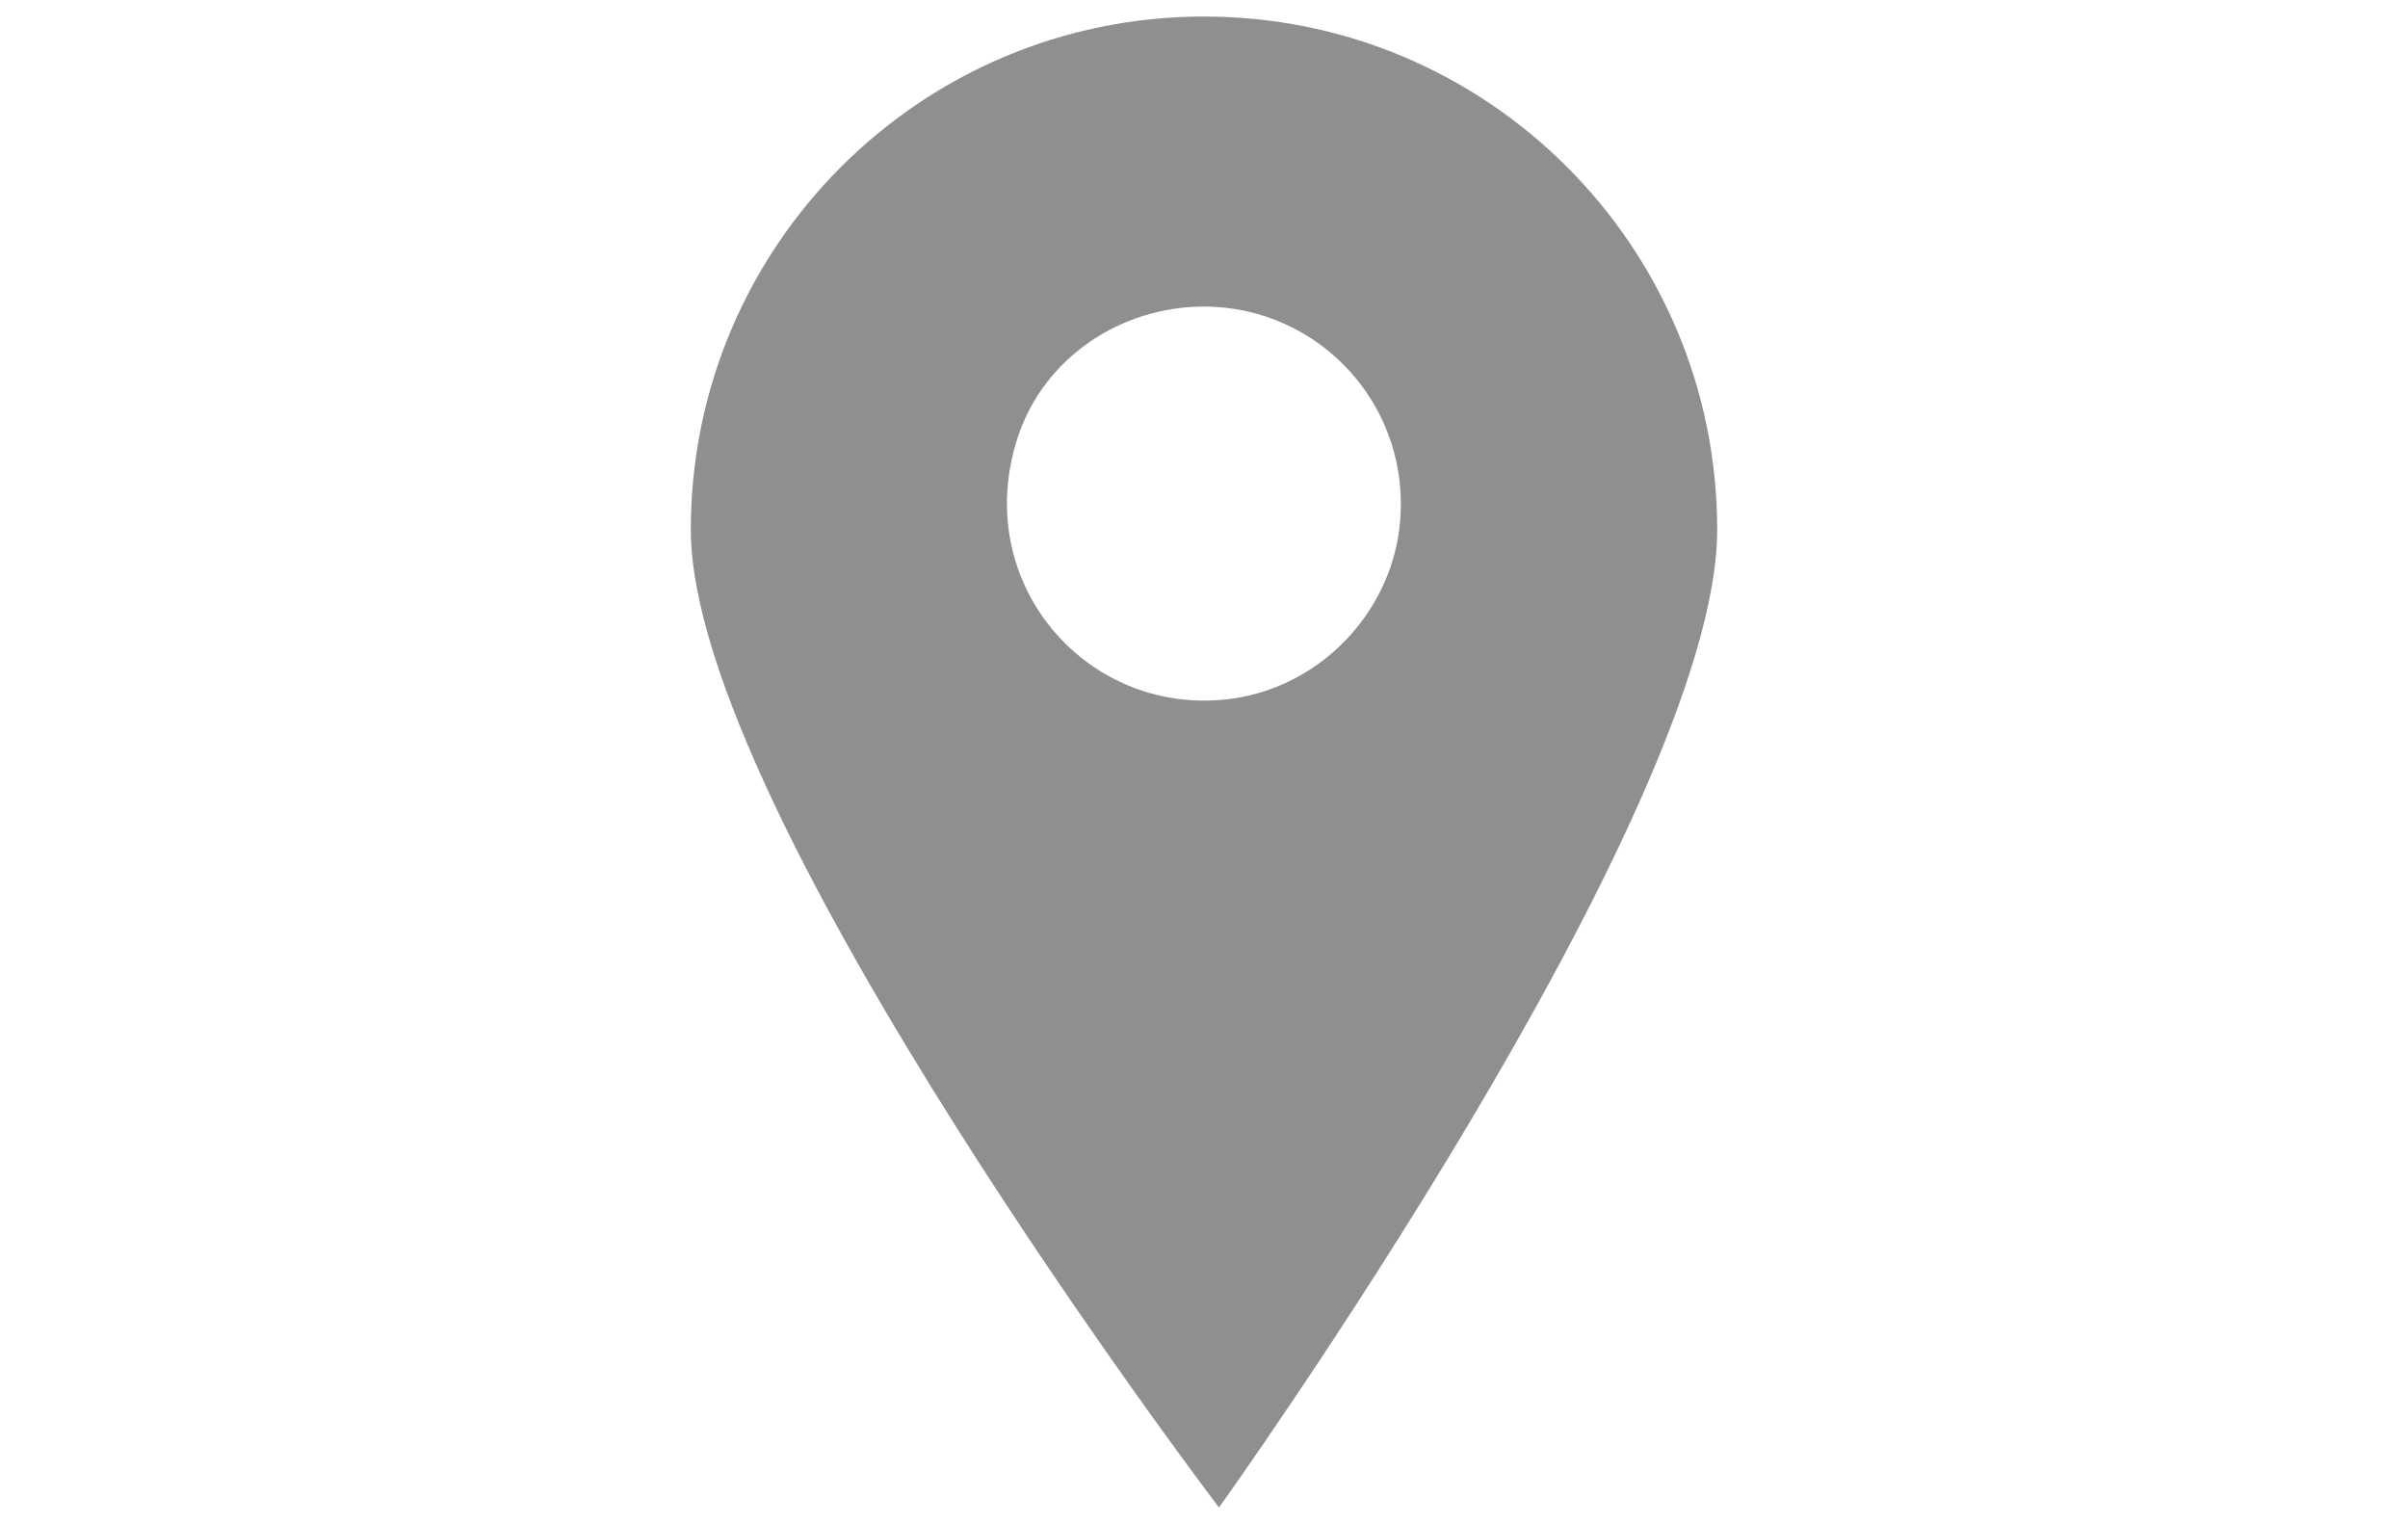 <?xml version="1.0" encoding="UTF-8"?>
<svg id="_レイヤー_1" data-name="レイヤー_1" xmlns="http://www.w3.org/2000/svg" version="1.1" viewBox="0 0 39.773 25.171">
  <!-- Generator: Adobe Illustrator 29.8.2, SVG Export Plug-In . SVG Version: 2.1.1 Build 3)  -->
  <defs>
    <style>
      .st0 {
        fill: #8f8f8f;
      }
    </style>
  </defs>
  <path class="st0" d="M19.887.273h-.002c-4.681,0-8.475,3.795-8.475,8.475,0,4.681,8.724,16.148,8.724,16.148,0,0,8.229-11.467,8.229-16.148S24.568.273,19.887.273ZM23.116,8.706c-.166,1.433-1.311,2.619-2.739,2.828-2.383.349-4.368-1.889-3.563-4.323.431-1.303,1.698-2.148,3.07-2.148h0c1.925,0,3.459,1.672,3.231,3.642Z"/>
</svg>